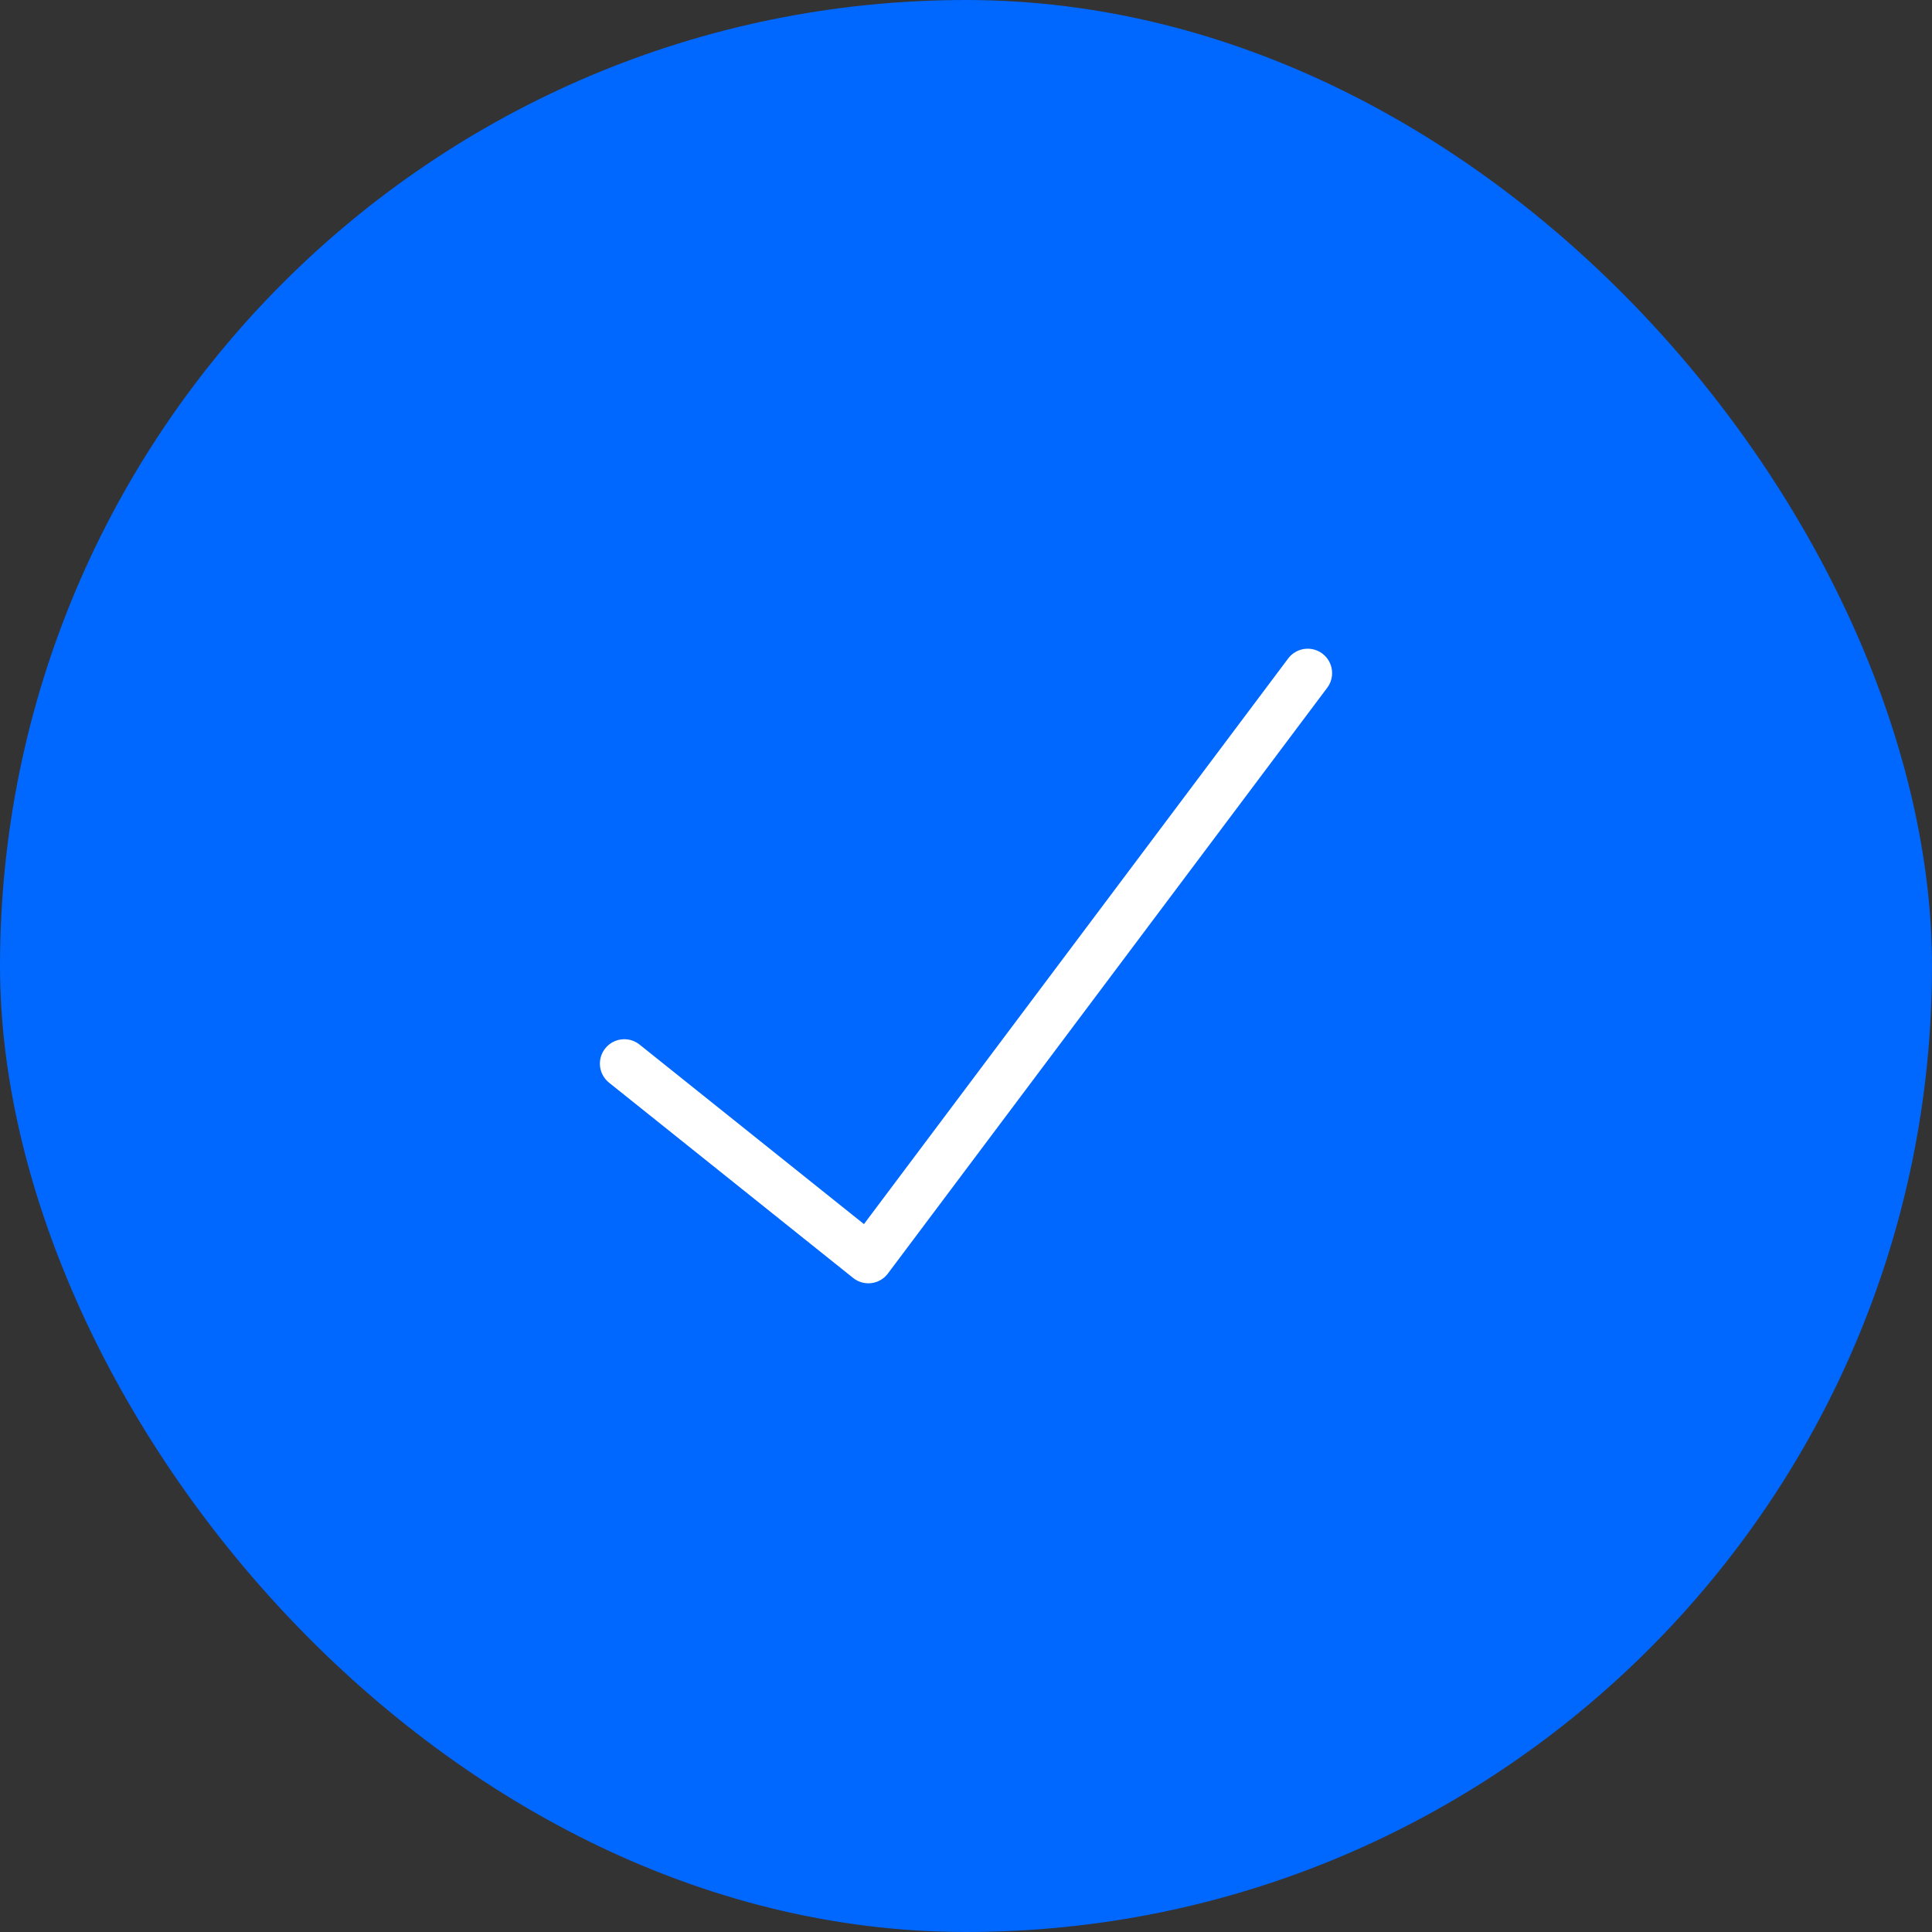 <svg xmlns="http://www.w3.org/2000/svg" width="94" height="94" fill="none"><rect width="100%" height="100%" fill="#333333" stroke="none"/><rect width="94" height="94" fill="#0067FF" rx="47"/><path stroke="#fff" stroke-linecap="round" stroke-linejoin="round" stroke-width="2.375" d="m30.375 51.75 11.875 9.5 21.375-28.5"/></svg>